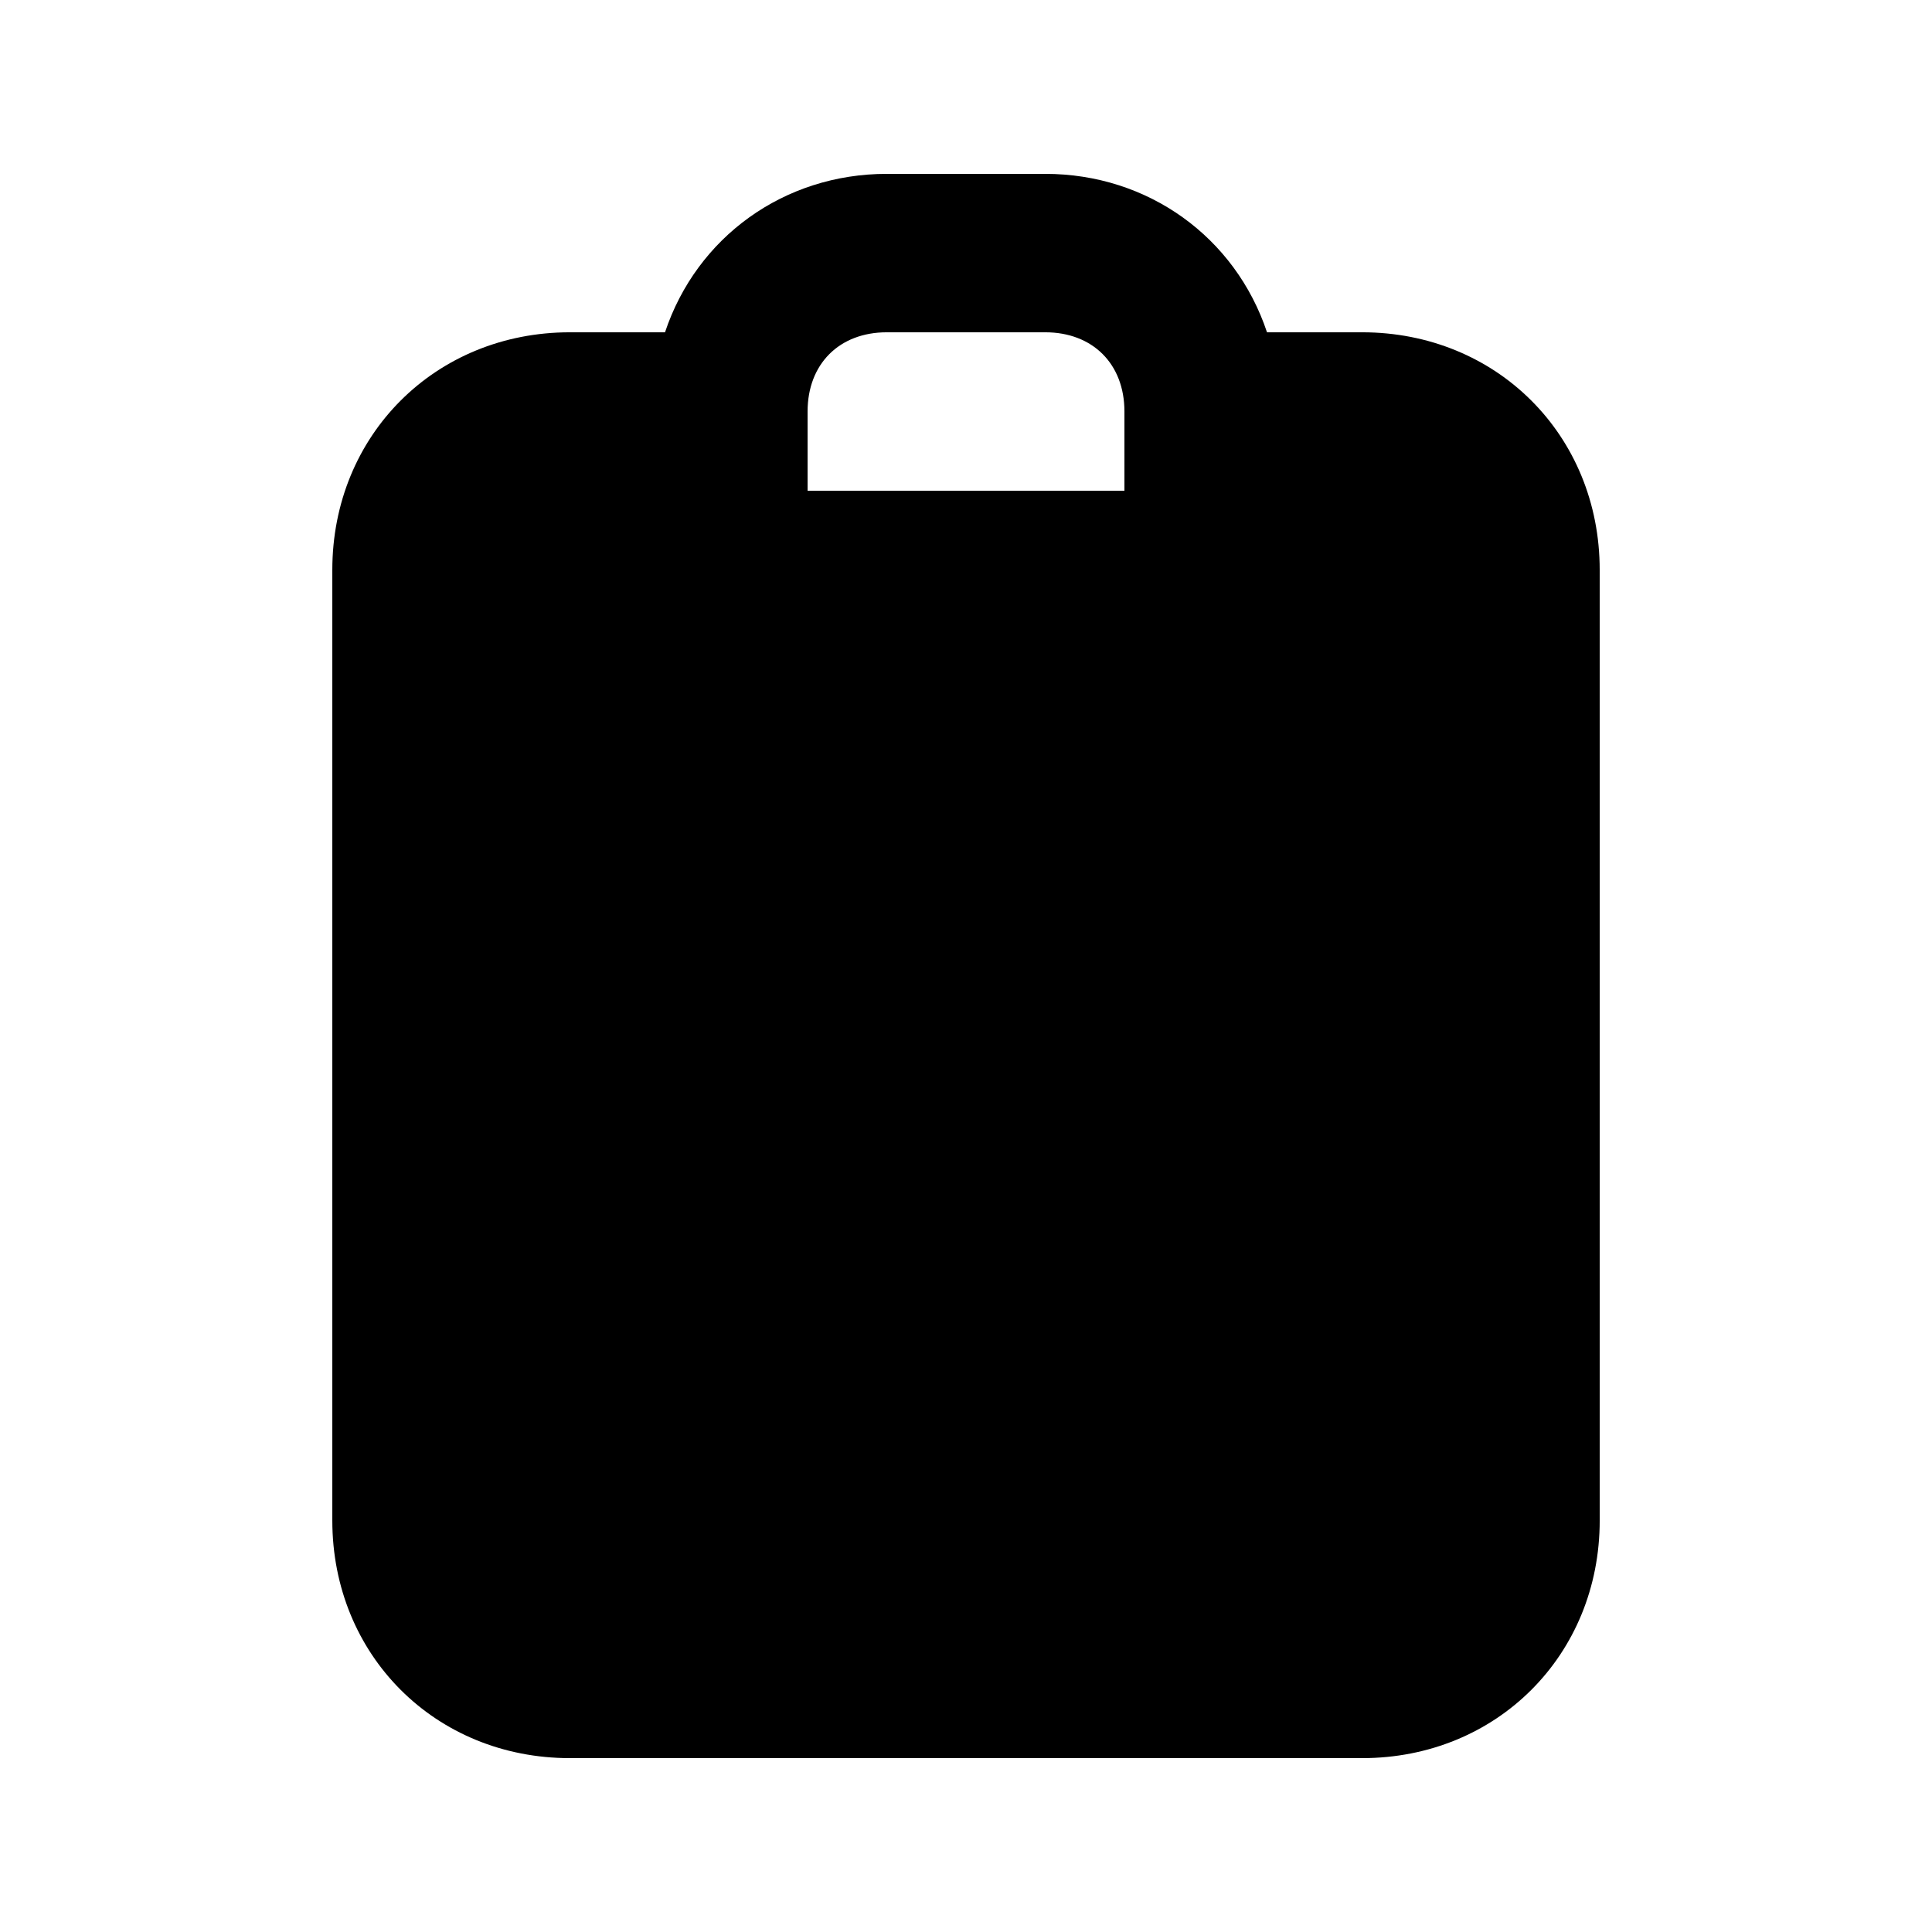 <?xml version="1.0" encoding="UTF-8"?>
<!-- Uploaded to: ICON Repo, www.iconrepo.com, Generator: ICON Repo Mixer Tools -->
<svg fill="#000000" width="800px" height="800px" version="1.1" viewBox="144 144 512 512" xmlns="http://www.w3.org/2000/svg">
 <path d="m504.96 232.06h-25.191c-8.398-25.191-31.488-41.984-58.777-41.984h-41.984c-27.289 0-50.379 16.793-58.773 41.984h-25.191c-35.688 0-62.977 27.289-62.977 62.977v251.91c0 35.688 27.289 62.977 62.977 62.977h209.92c35.688 0 62.977-27.289 62.977-62.977l-0.004-251.91c0-35.688-27.289-62.977-62.977-62.977zm-62.973 41.984h-83.969v-20.992c0-12.594 8.398-20.992 20.992-20.992h41.984c12.594 0 20.992 8.398 20.992 20.992z"/>
</svg>